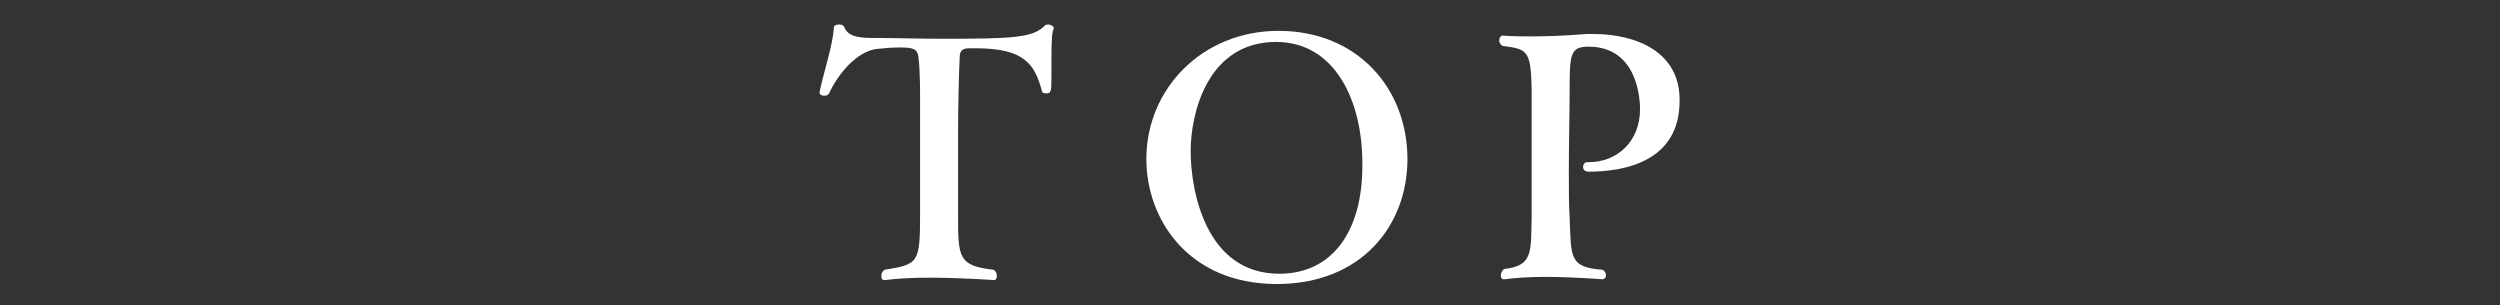 <?xml version="1.0" encoding="utf-8"?>
<!-- Generator: Adobe Illustrator 27.0.1, SVG Export Plug-In . SVG Version: 6.00 Build 0)  -->
<svg version="1.1" id="_レイヤー_1" xmlns="http://www.w3.org/2000/svg" xmlns:xlink="http://www.w3.org/1999/xlink" x="0px"
	 y="0px" viewBox="0 0 316 38.6" style="enable-background:new 0 0 316 38.6;" xml:space="preserve">
<rect x="0" y="0" width="316" height="38.6" fill="#333333" stroke="none"/>
<style type="text/css">
	.st0{fill:#FFFFFF;}
</style>
<g>
	<g>
		<g>
			<g>
				<path class="st0" d="M132.9,7.6c0,0.6,0,1.3,0,1.9c0,2.1,0,2.3-0.7,2.3c-0.3,0-0.5-0.1-0.5-0.3c-0.9-3.3-2.1-5.4-8.4-5.4
					c-0.2,0-0.5,0-0.7,0c-1.1,0-1.3,0.4-1.3,1.3c-0.1,1.8-0.2,6.7-0.2,9.2c0,3.4,0,8,0,10.5c0,5.4,0,6.5,4.5,7
					c0.3,0.2,0.4,0.5,0.4,0.8c0,0.3-0.1,0.5-0.4,0.5c0,0-4.1-0.3-8.2-0.3c-2,0-4,0.1-5.5,0.3c0,0-0.1,0-0.1,0
					c-0.3,0-0.4-0.2-0.4-0.5c0-0.3,0.1-0.6,0.4-0.8c4.3-0.7,4.5-0.8,4.5-7.1c0-2,0-4.5,0-7c0-2.5,0-5,0-7.1c0-1.2,0-4.2-0.2-5.6
					c-0.1-1.1-0.6-1.3-2.4-1.3c-1,0-2.1,0.1-3,0.2c-2.4,0.4-4.7,3-5.9,5.6c-0.1,0.2-0.3,0.3-0.6,0.3c-0.3,0-0.6-0.1-0.6-0.4
					c0,0,0,0,0-0.1c0.5-2.4,1.7-6,1.8-8.1c0-0.3,0.3-0.4,0.7-0.4c0.3,0,0.5,0.1,0.6,0.3c0.5,1.4,2.4,1.4,3.9,1.4
					c2.7,0,5.5,0.1,8.4,0.1c9,0,11.6-0.1,13.1-1.7c0.1-0.1,0.3-0.1,0.4-0.1c0.3,0,0.7,0.2,0.7,0.5v0C133,4,132.9,4.7,132.9,7.6z"/>
				<path class="st0" d="M161.4,35.9c-11.2,0-16.5-8.2-16.5-15.8c0-8.9,7.1-16.2,16.7-16.2c10,0,16.3,7.3,16.3,16.2
					C177.9,28.6,172,35.9,161.4,35.9z M161.3,5.3c-8.6,0-10.8,8.9-10.8,13.8c0,5,1.9,15.5,11.2,15.5c6.8,0,10.5-5.5,10.5-13.6
					C172.3,12.7,168.7,5.3,161.3,5.3z"/>
				<path class="st0" d="M200.8,21.7c-0.5,0-0.7-0.3-0.7-0.6c0-0.3,0.2-0.6,0.5-0.6c0,0,0.1,0,0.2,0c3.6,0,6.5-2.6,6.5-6.7
					c0-0.8-0.1-7.9-6.5-7.9c-2.3,0-2.4,0.9-2.4,5.5c0,2.9-0.1,6.8-0.1,10.2c0,2.2,0,4.3,0.1,5.8c0.2,5.1-0.1,6.4,4.2,6.7
					c0.3,0.2,0.4,0.5,0.4,0.7c0,0.3-0.2,0.5-0.5,0.5c0,0-3.6-0.3-7.2-0.3c-1.8,0-3.7,0.1-5.1,0.3c0,0-0.1,0-0.1,0
					c-0.3,0-0.4-0.2-0.4-0.5c0-0.3,0.2-0.6,0.4-0.8c3.7-0.4,3.4-2.1,3.5-6.7c0-1.6,0-5.9,0-9.7c0-2.7,0-5.3,0-6.3
					c-0.1-4.9-0.5-5.1-3.7-5.5c-0.3-0.2-0.4-0.5-0.4-0.7c0-0.3,0.2-0.6,0.4-0.6c0,0,0,0,0,0c1.4,0.1,2.6,0.1,3.7,0.1
					c2.3,0,4.3-0.1,6.9-0.3c0.3,0,0.6,0,0.9,0c5.5,0,10.9,2.3,10.9,8.3C212.4,20.6,205,21.7,200.8,21.7z"/>
			</g>
		</g>
	</g>
</g>
</svg>
